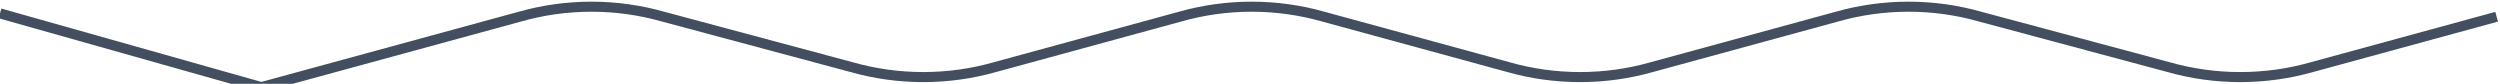 <?xml version="1.0" encoding="utf-8"?>
<!-- Generator: Adobe Illustrator 19.0.0, SVG Export Plug-In . SVG Version: 6.00 Build 0)  -->
<svg version="1.1" id="icons" xmlns="http://www.w3.org/2000/svg" xmlns:xlink="http://www.w3.org/1999/xlink" x="0px" y="0px"
	 viewBox="0 0 74.6 2.5" style="enable-background:new 0 0 74.6 2.5;" xml:space="preserve">
<style type="text/css">
	.st0{fill:none;stroke:#434E60;stroke-width:0.3;stroke-miterlimit:10;}
</style>
<path class="st0" d="M0,0.4l7.8,2.2l7.7-2.1c1.4-0.4,2.9-0.4,4.3,0L25.4,2c1.4,0.4,2.9,0.4,4.3,0l5.5-1.5c1.4-0.4,2.9-0.4,4.3,0
	L45,2c1.4,0.4,2.9,0.4,4.3,0l5.5-1.5c1.4-0.4,2.9-0.4,4.3,0L64.7,2c1.4,0.4,2.9,0.4,4.3,0l5.5-1.5"/>
</svg>
